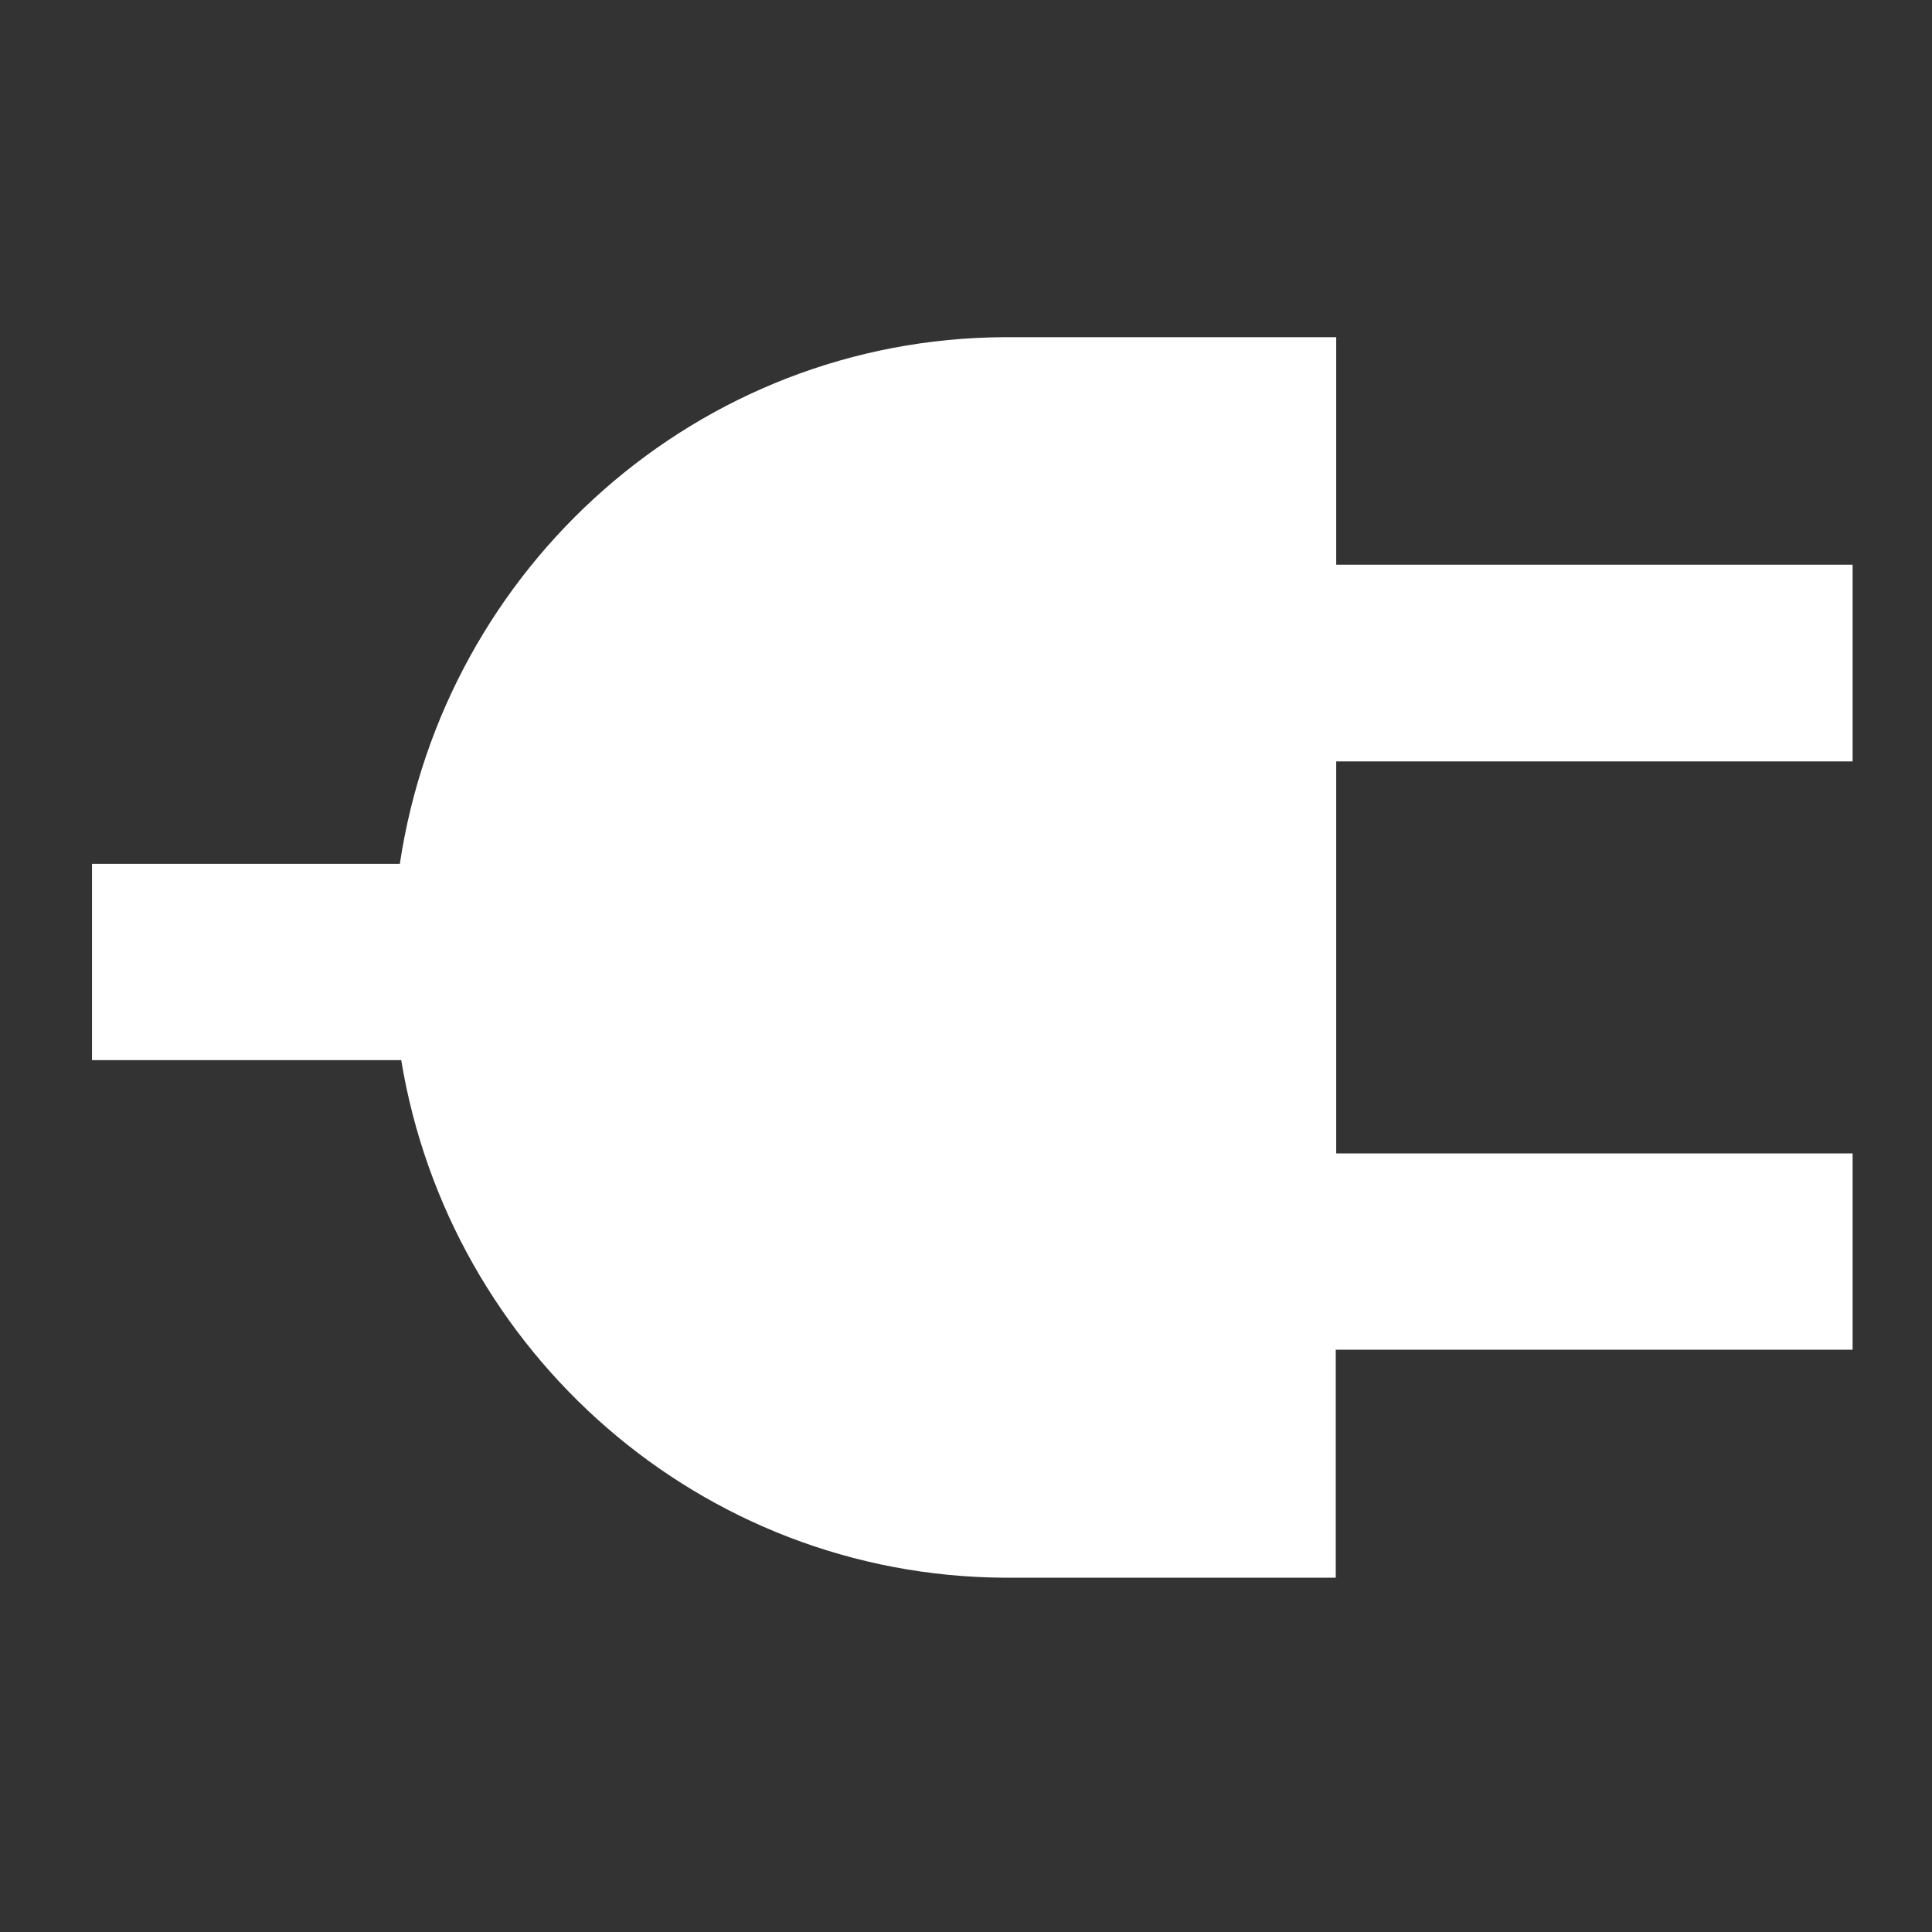 <svg xmlns="http://www.w3.org/2000/svg" width="21" height="21" viewBox="0 0 21 21" fill="none"><rect x="0" y="0" width="21" height="21" fill="#333333" stroke="none"/><g clip-path="url(#clip0_248_1595)"><path d="M20.137 8.271V6.138H14.524V3.665H10.92C7.589 3.68 4.831 6.158 4.346 9.39H1V11.523H4.361C4.886 14.706 7.623 17.129 10.915 17.149H14.519V14.671H20.137V12.537H14.524V8.276H20.137V8.271Z" fill="white"></path></g><defs><clipPath id="clip0_248_1595"><rect width="19.801" height="19.984" fill="white" transform="translate(0.819 0.412)"></rect></clipPath></defs></svg>